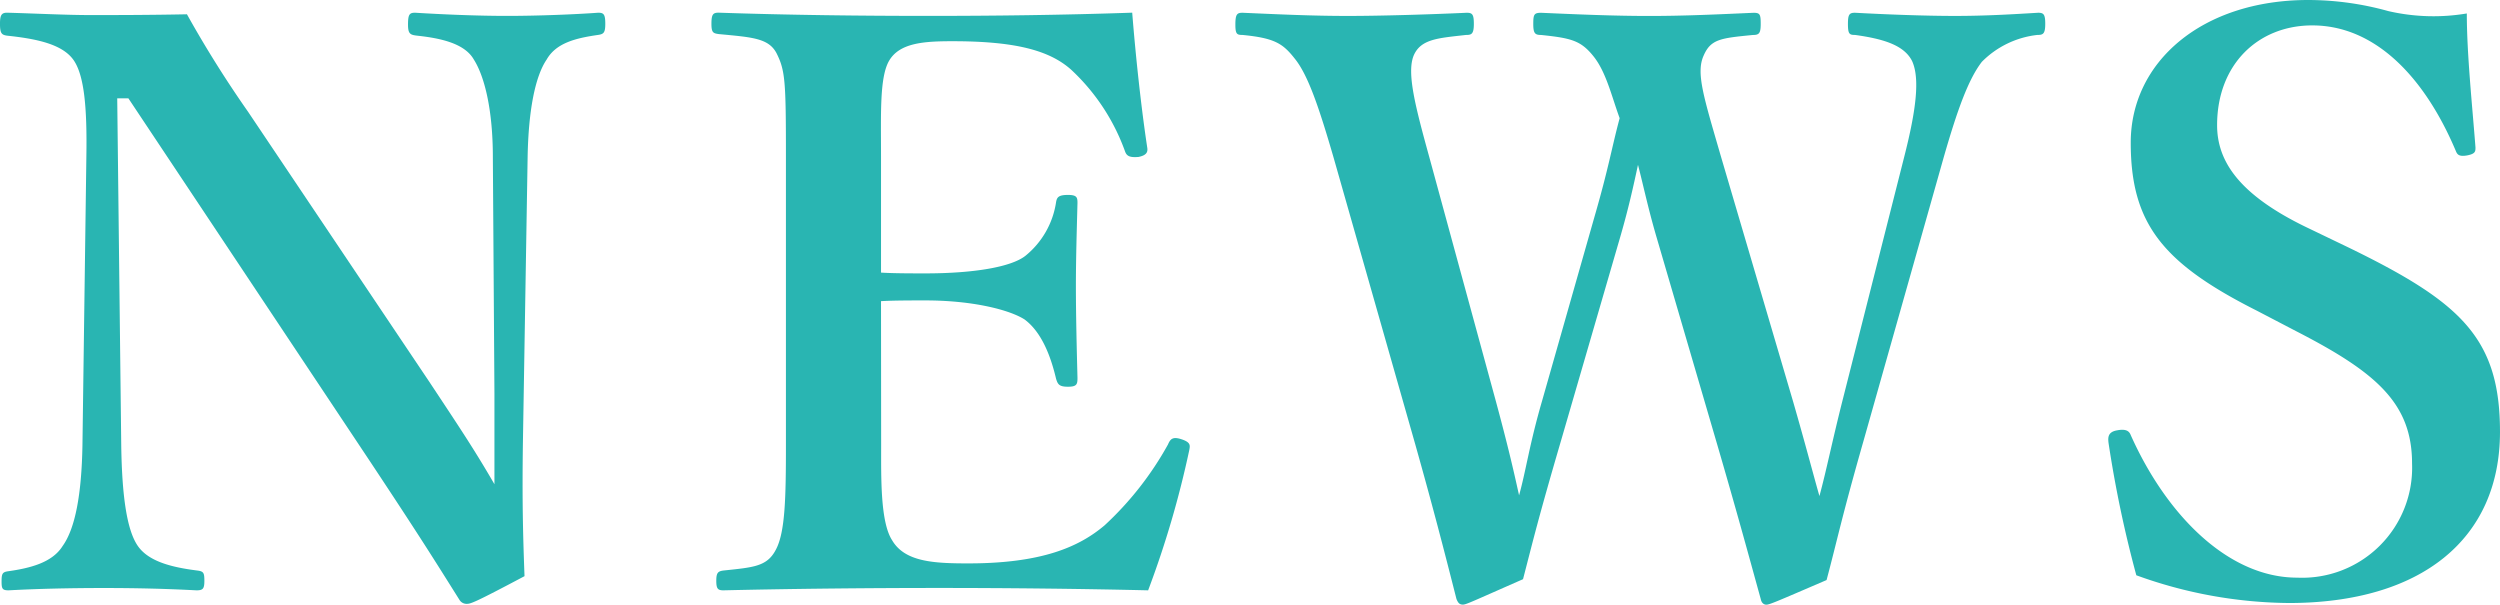 <svg xmlns="http://www.w3.org/2000/svg" width="200" height="48.373" viewBox="0 0 200 48.373">
  <g id="news_title" transform="translate(-1186.737 -1002.739)">
    <path id="パス_7006" data-name="パス 7006" d="M75.115,16.826l.321,27.762c.059,4.057.448,6.787,1.331,8.055s2.789,1.712,4.754,1.961c.511.063.566.19.566.828s-.123.756-.634.756c-2.4-.127-4.814-.186-7.413-.186s-5.325.059-7.611.186c-.5,0-.566-.127-.566-.7,0-.63.063-.756.511-.824,1.775-.249,3.546-.693,4.374-2.024,1.006-1.395,1.517-4.121,1.585-8.055l.313-23.071c.068-4.057-.19-6.534-1.014-7.734-.883-1.272-2.916-1.712-5.325-1.965-.444-.063-.571-.19-.571-.951,0-.7.127-.887.571-.887,2.278.063,4.754.19,6.652.19,1.843,0,4.632,0,7.734-.063a89.6,89.6,0,0,0,4.89,7.8l14.509,21.617c2.223,3.36,3.55,5.325,5.2,8.178V40.472l-.127-18.954c0-3.677-.634-6.4-1.526-7.8-.761-1.331-2.789-1.712-4.5-1.9-.57-.063-.761-.127-.761-.888,0-.824.123-.951.571-.951,2.029.127,4.877.254,7.354.254,2.532,0,5.579-.127,7.286-.254.448,0,.571.127.571.887,0,.7-.123.824-.571.888-1.771.254-3.356.634-4.116,1.965-.951,1.395-1.462,4.184-1.526,7.8l-.38,23.012c-.059,4.374,0,7.037.131,10.523-4.061,2.155-4.311,2.215-4.632,2.215a.666.666,0,0,1-.571-.317c-2.029-3.233-3.17-5.067-7.163-11.09L76.007,16.826Z" transform="translate(1121 993.778)" fill="#29b5b2"/>
    <path id="パス_7007" data-name="パス 7007" d="M92.776,44.528c0,2.663-.068,6.213.883,7.666,1.014,1.716,3.3,1.843,6.09,1.843,5.9,0,8.875-1.331,10.9-3.043a25.758,25.758,0,0,0,5.071-6.466c.19-.444.38-.634,1.014-.444.824.254.761.507.693.883a77.625,77.625,0,0,1-3.292,11.225c-5.583-.131-11.411-.19-16.677-.19-5.579,0-11.66.059-17.3.19-.448,0-.571-.131-.571-.761s.123-.765.571-.824c2.409-.254,3.482-.317,4.184-1.648.761-1.395.816-4.184.816-8.431V21.521c0-6.09-.055-6.914-.757-8.309-.638-1.2-1.965-1.268-4.623-1.521-.448-.063-.579-.127-.579-.824,0-.761.131-.888.579-.888,5.57.19,11.406.258,16.795.258,5.194,0,10.773-.068,16.288-.258.254,3.233.7,7.485,1.2,10.777.068.38-.059.634-.693.765-.7.059-.951-.068-1.082-.448a16.57,16.57,0,0,0-4.306-6.529c-1.775-1.585-4.564-2.282-9.509-2.282-2.278,0-4.243.131-5.071,1.585-.756,1.335-.634,4.247-.634,7.675v9.251c1.014.063,2.468.063,3.55.063,3.863,0,6.842-.507,7.987-1.395a6.813,6.813,0,0,0,2.468-4.311c.068-.38.19-.571.951-.571.7,0,.761.19.761.634-.059,2.282-.127,4.5-.127,6.656,0,2.346.068,5.071.127,7.354,0,.507-.059.7-.761.7s-.816-.19-.951-.634c-.376-1.585-1.069-3.677-2.532-4.754-1.2-.761-4.121-1.517-7.924-1.517-1.082,0-2.536,0-3.55.059Z" transform="translate(1164.453 993.774)" fill="#29b5b2"/>
    <path id="パス_7008" data-name="パス 7008" d="M133.746,41.106c.951,3.292,1.526,5.515,2.1,7.54.571-2.092,1.014-4.37,1.9-7.856l4.881-19.271c.955-3.744,1.268-6.276.634-7.671-.634-1.268-2.278-1.775-4.564-2.092-.448,0-.57-.063-.57-.888,0-.761.122-.887.57-.887,2.286.127,5.515.254,7.992.254,2.409,0,4.564-.127,6.652-.254.444,0,.571.127.571.887,0,.824-.19.888-.63.888a7.393,7.393,0,0,0-4.442,2.151c-1.082,1.4-1.965,3.867-3.043,7.611l-6.4,22.631c-1.775,6.208-2.1,7.924-2.979,11.216-4.121,1.775-4.564,1.969-4.822,1.969-.19,0-.38-.127-.444-.448-1.014-3.677-1.965-7.163-3.482-12.357l-4.822-16.482c-.693-2.35-1.073-4.184-1.517-5.9-.38,1.775-.761,3.487-1.4,5.7l-4.754,16.355c-1.838,6.28-2.219,7.924-3.043,11.094-4.18,1.838-4.556,2.033-4.814,2.033s-.38-.127-.511-.448c-1.014-3.994-1.9-7.417-3.292-12.357L96.983,21.581c-1.141-3.93-2.033-6.6-3.106-7.924-.947-1.2-1.585-1.648-4.184-1.9-.444,0-.571-.063-.571-.824,0-.824.127-.951.571-.951,2.916.127,5.579.254,8.427.254,2.726,0,6.787-.127,9.509-.254.448,0,.571.127.571.887,0,.824-.19.888-.626.888-2.223.254-3.618.317-4.188,1.648-.566,1.39.127,4.057,1.264,8.178l5.325,19.525c.959,3.55,1.395,5.448,1.843,7.48.566-2.033.824-4.057,1.838-7.548l4.184-14.7c1.141-3.93,1.395-5.579,2.024-7.924-.63-1.712-1.073-3.677-2.088-4.945s-1.775-1.458-4.188-1.712c-.5,0-.634-.131-.634-.888s.068-.887.634-.887c2.857.127,5.836.254,8.626.254,2.848,0,5.515-.127,8.364-.254.511,0,.571.127.571.887s-.127.888-.63.888c-2.54.254-3.36.317-3.935,1.648-.63,1.39,0,3.3,1.395,8.114Z" transform="translate(1196.445 993.778)" fill="#29b5b2"/>
    <path id="パス_7009" data-name="パス 7009" d="M117.521,34.589c-7.535-3.8-10.079-6.969-10.079-13.439S113.156,9.739,121.65,9.739a23.987,23.987,0,0,1,6.394.887,16.069,16.069,0,0,0,6.284.19c0,3.237.435,7.354.693,10.713,0,.317,0,.507-.638.638-.693.127-.824-.068-.947-.38-2.468-5.832-6.407-10.016-11.474-10.016-4.311,0-7.611,3.1-7.611,7.983,0,2.853,1.716,5.515,7.041,8.114l3.427,1.648c8.993,4.374,12.163,7.227,12.163,14.771,0,8.558-6.272,13.693-16.917,13.693a36.49,36.49,0,0,1-12.176-2.219,93.985,93.985,0,0,1-2.223-10.587c-.055-.444-.055-.888.7-1.01.693-.131.951.059,1.073.376,2.857,6.4,7.8,11.411,13.317,11.411a8.8,8.8,0,0,0,9.192-9.124c0-4.822-2.853-7.294-9.26-10.587Z" transform="translate(1249.754 993)" fill="#29b5b2"/>
  </g>
</svg>
